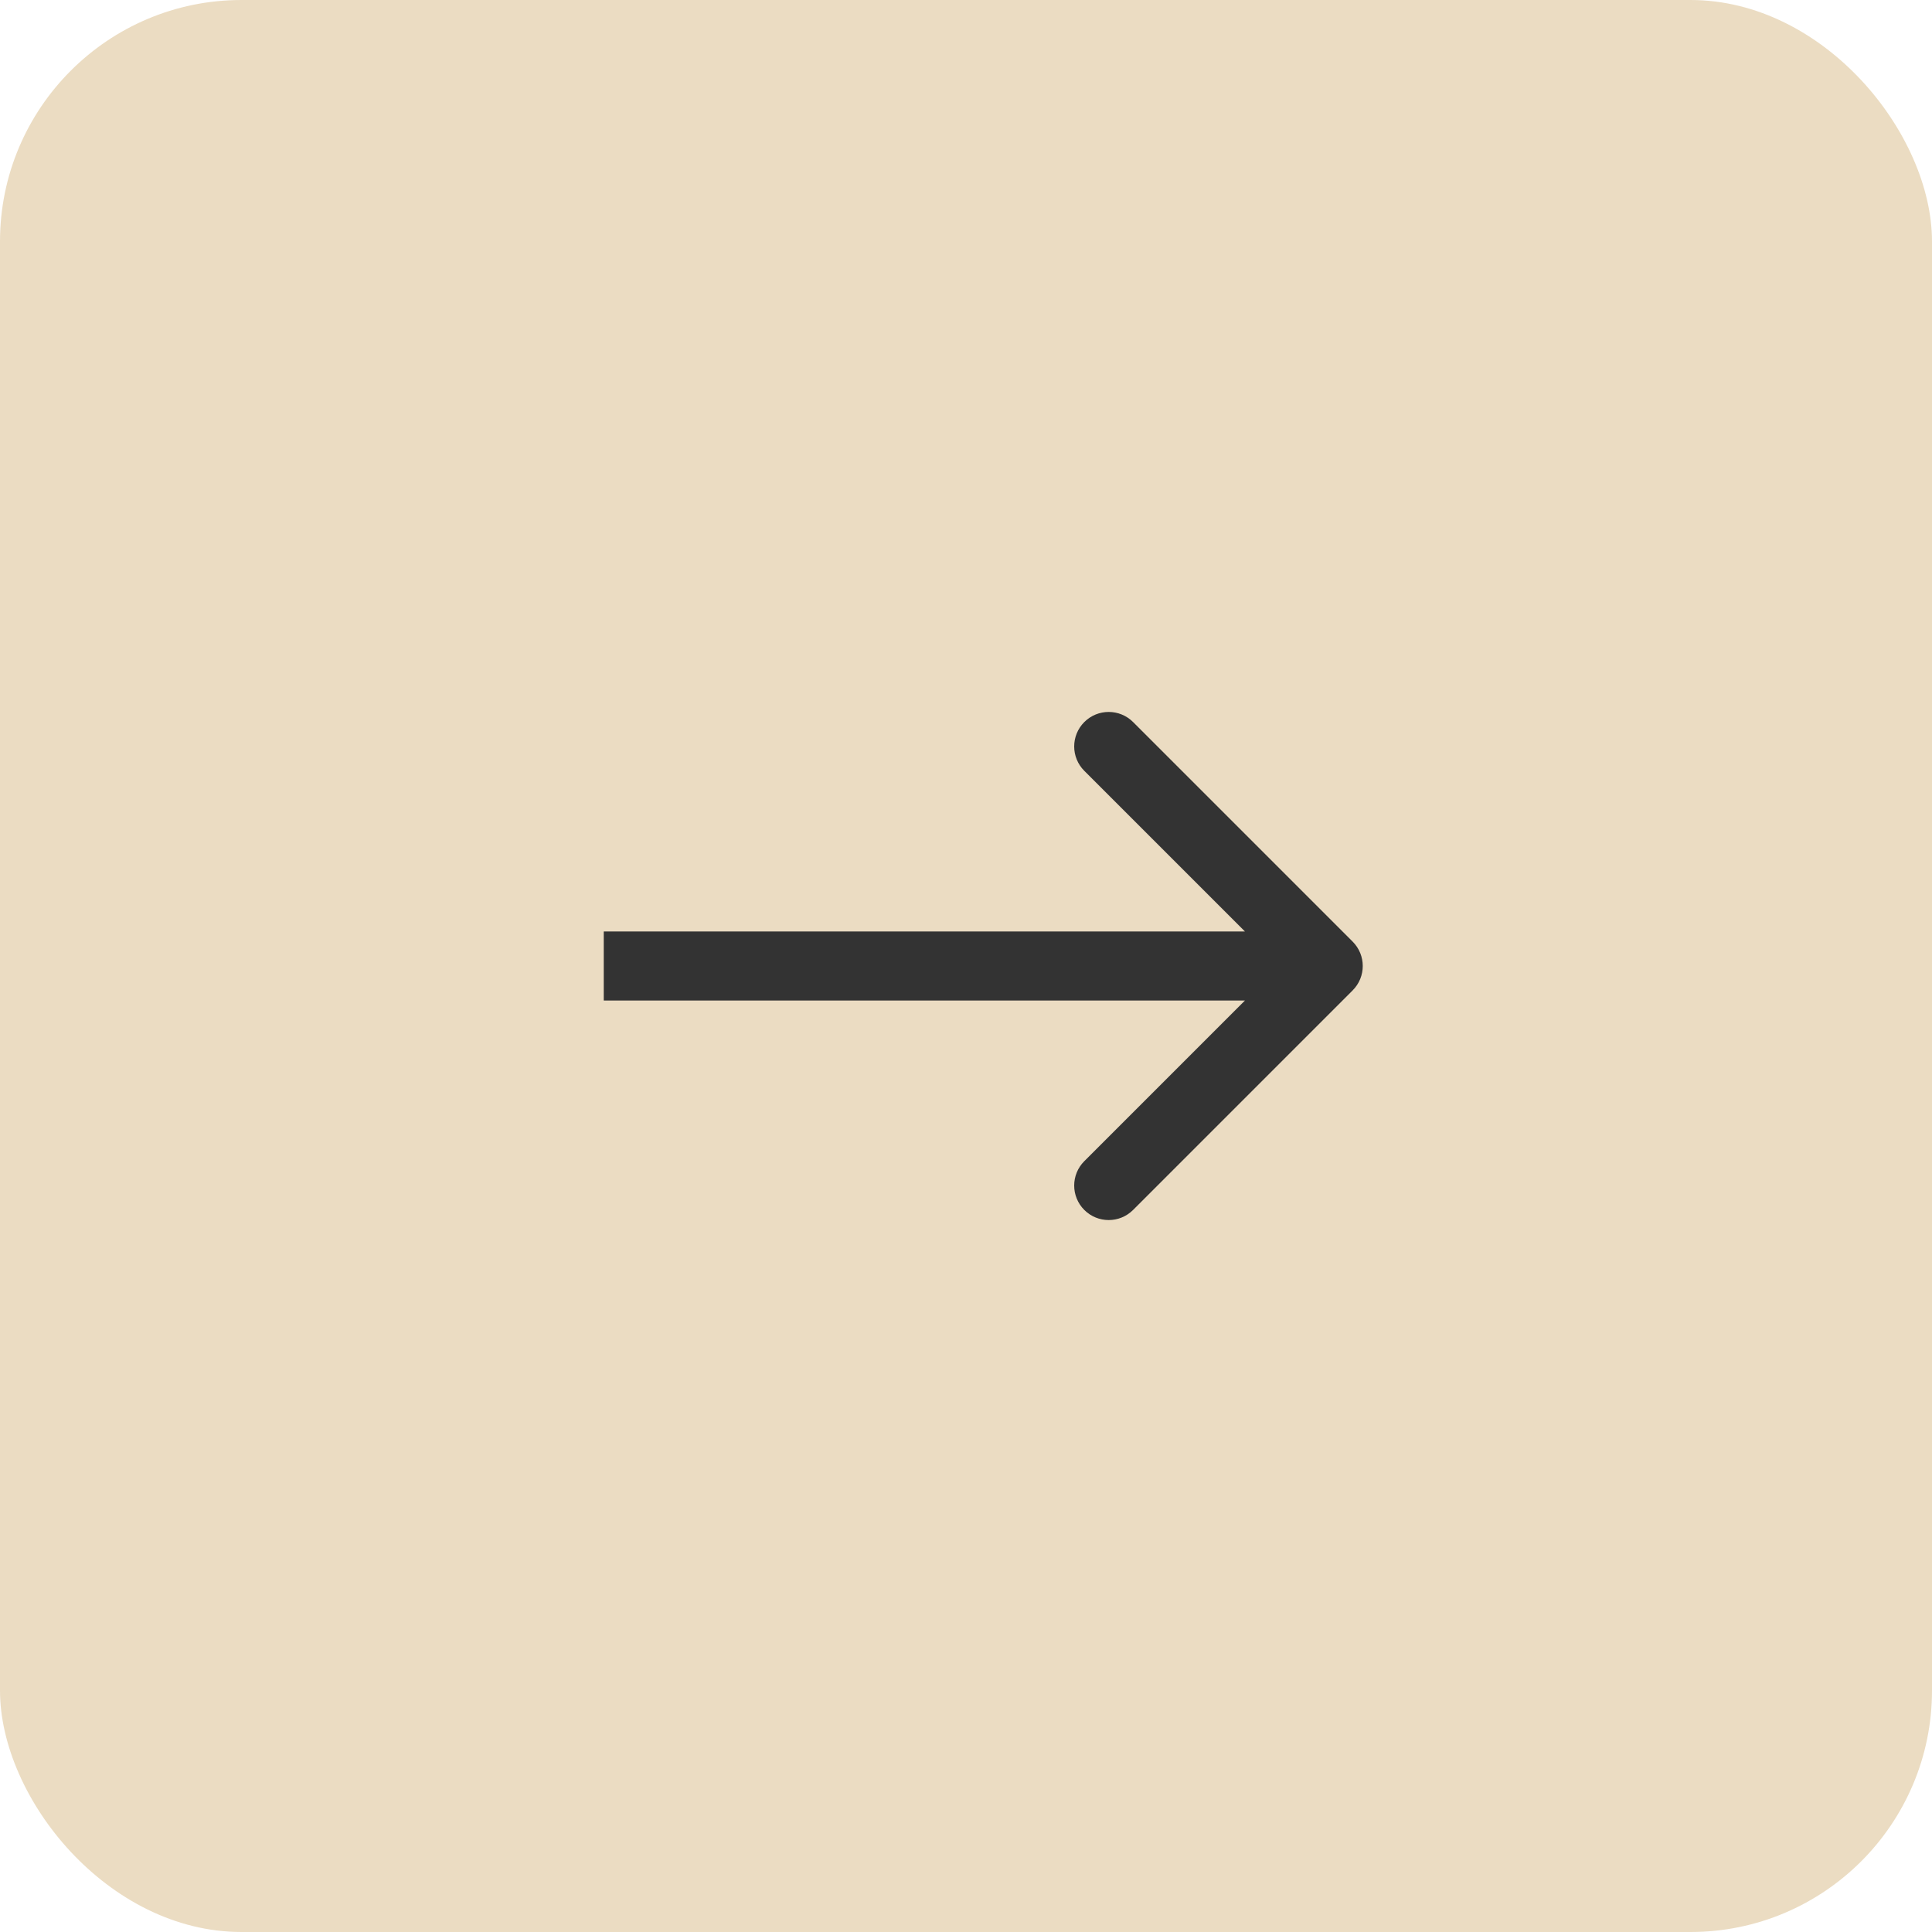 <?xml version="1.0" encoding="UTF-8"?> <svg xmlns="http://www.w3.org/2000/svg" width="224" height="224" viewBox="0 0 224 224" fill="none"> <rect width="224" height="224" rx="28" fill="#EBDCC2"></rect> <path d="M156.828 114.828C158.391 113.266 158.391 110.734 156.828 109.172L131.373 83.716C129.81 82.154 127.278 82.154 125.716 83.716C124.154 85.278 124.154 87.811 125.716 89.373L148.343 112L125.716 134.627C124.154 136.19 124.154 138.722 125.716 140.284C127.278 141.846 129.81 141.846 131.373 140.284L156.828 114.828ZM70 116L154 116L154 108L70 108L70 116Z" fill="#333333"></path> </svg> 